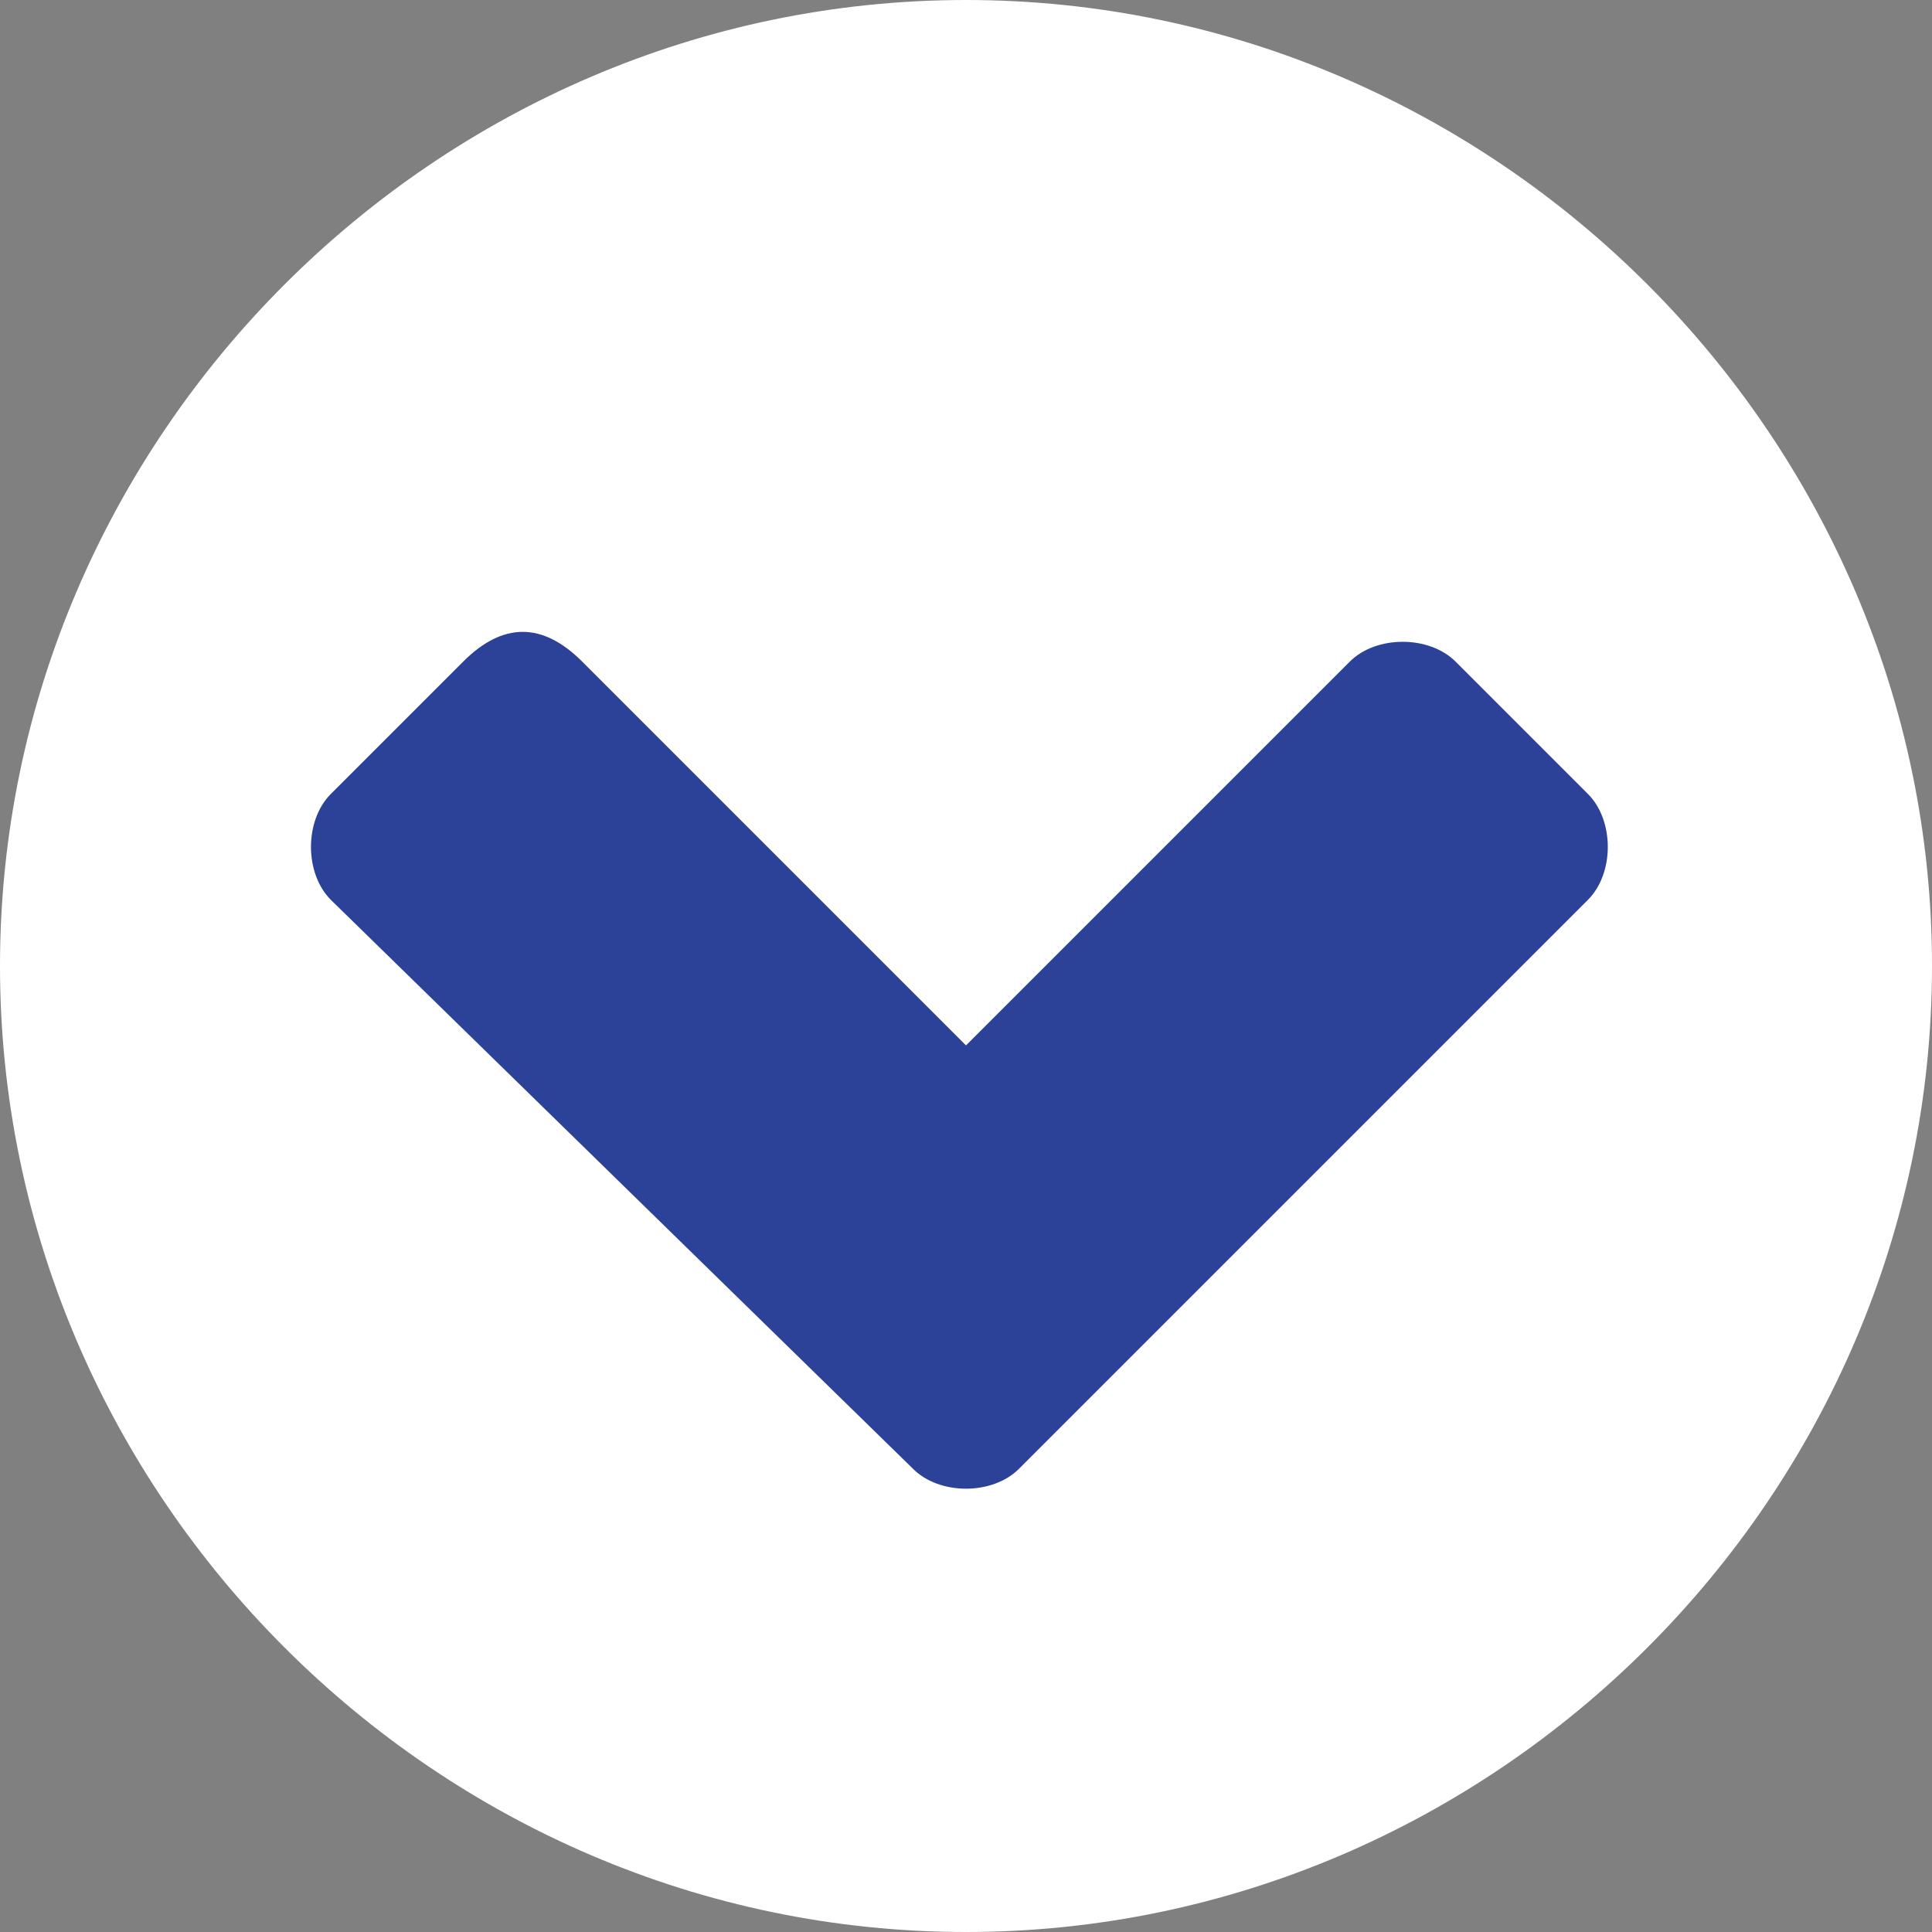<?xml version="1.0" encoding="utf-8"?>
<!-- Generator: Adobe Illustrator 24.1.2, SVG Export Plug-In . SVG Version: 6.00 Build 0)  -->
<svg version="1.1" id="レイヤー_1" xmlns="http://www.w3.org/2000/svg" xmlns:xlink="http://www.w3.org/1999/xlink" x="0px"
	 y="0px" viewBox="0 0 14.6 14.6" style="enable-background:new 0 0 14.6 14.6;" xml:space="preserve">
<rect x="0" y="0" width="14.6" height="14.6" fill="#808080" stroke="none"/>
<style type="text/css">
	.st0{fill:#FFFFFF;}
	.st1{fill:#2C4198;}
</style>
<path class="st0" d="M0,7.3C0,3.3,3.3,0,7.3,0s7.3,3.3,7.3,7.3s-3.3,7.3-7.3,7.3C3.3,14.6,0,11.3,0,7.3z"/>
<path class="st1" d="M6.9,11.1c0.2,0.2,0.6,0.2,0.8,0c0,0,0,0,0,0L12,6.8c0.2-0.2,0.2-0.6,0-0.8c0,0,0,0,0,0l-1-1
	c-0.2-0.2-0.6-0.2-0.8,0c0,0,0,0,0,0L7.3,7.9L4.4,5C4.1,4.7,3.8,4.7,3.5,5c0,0,0,0,0,0l-1,1c-0.2,0.2-0.2,0.6,0,0.8c0,0,0,0,0,0
	L6.9,11.1z"/>
</svg>
